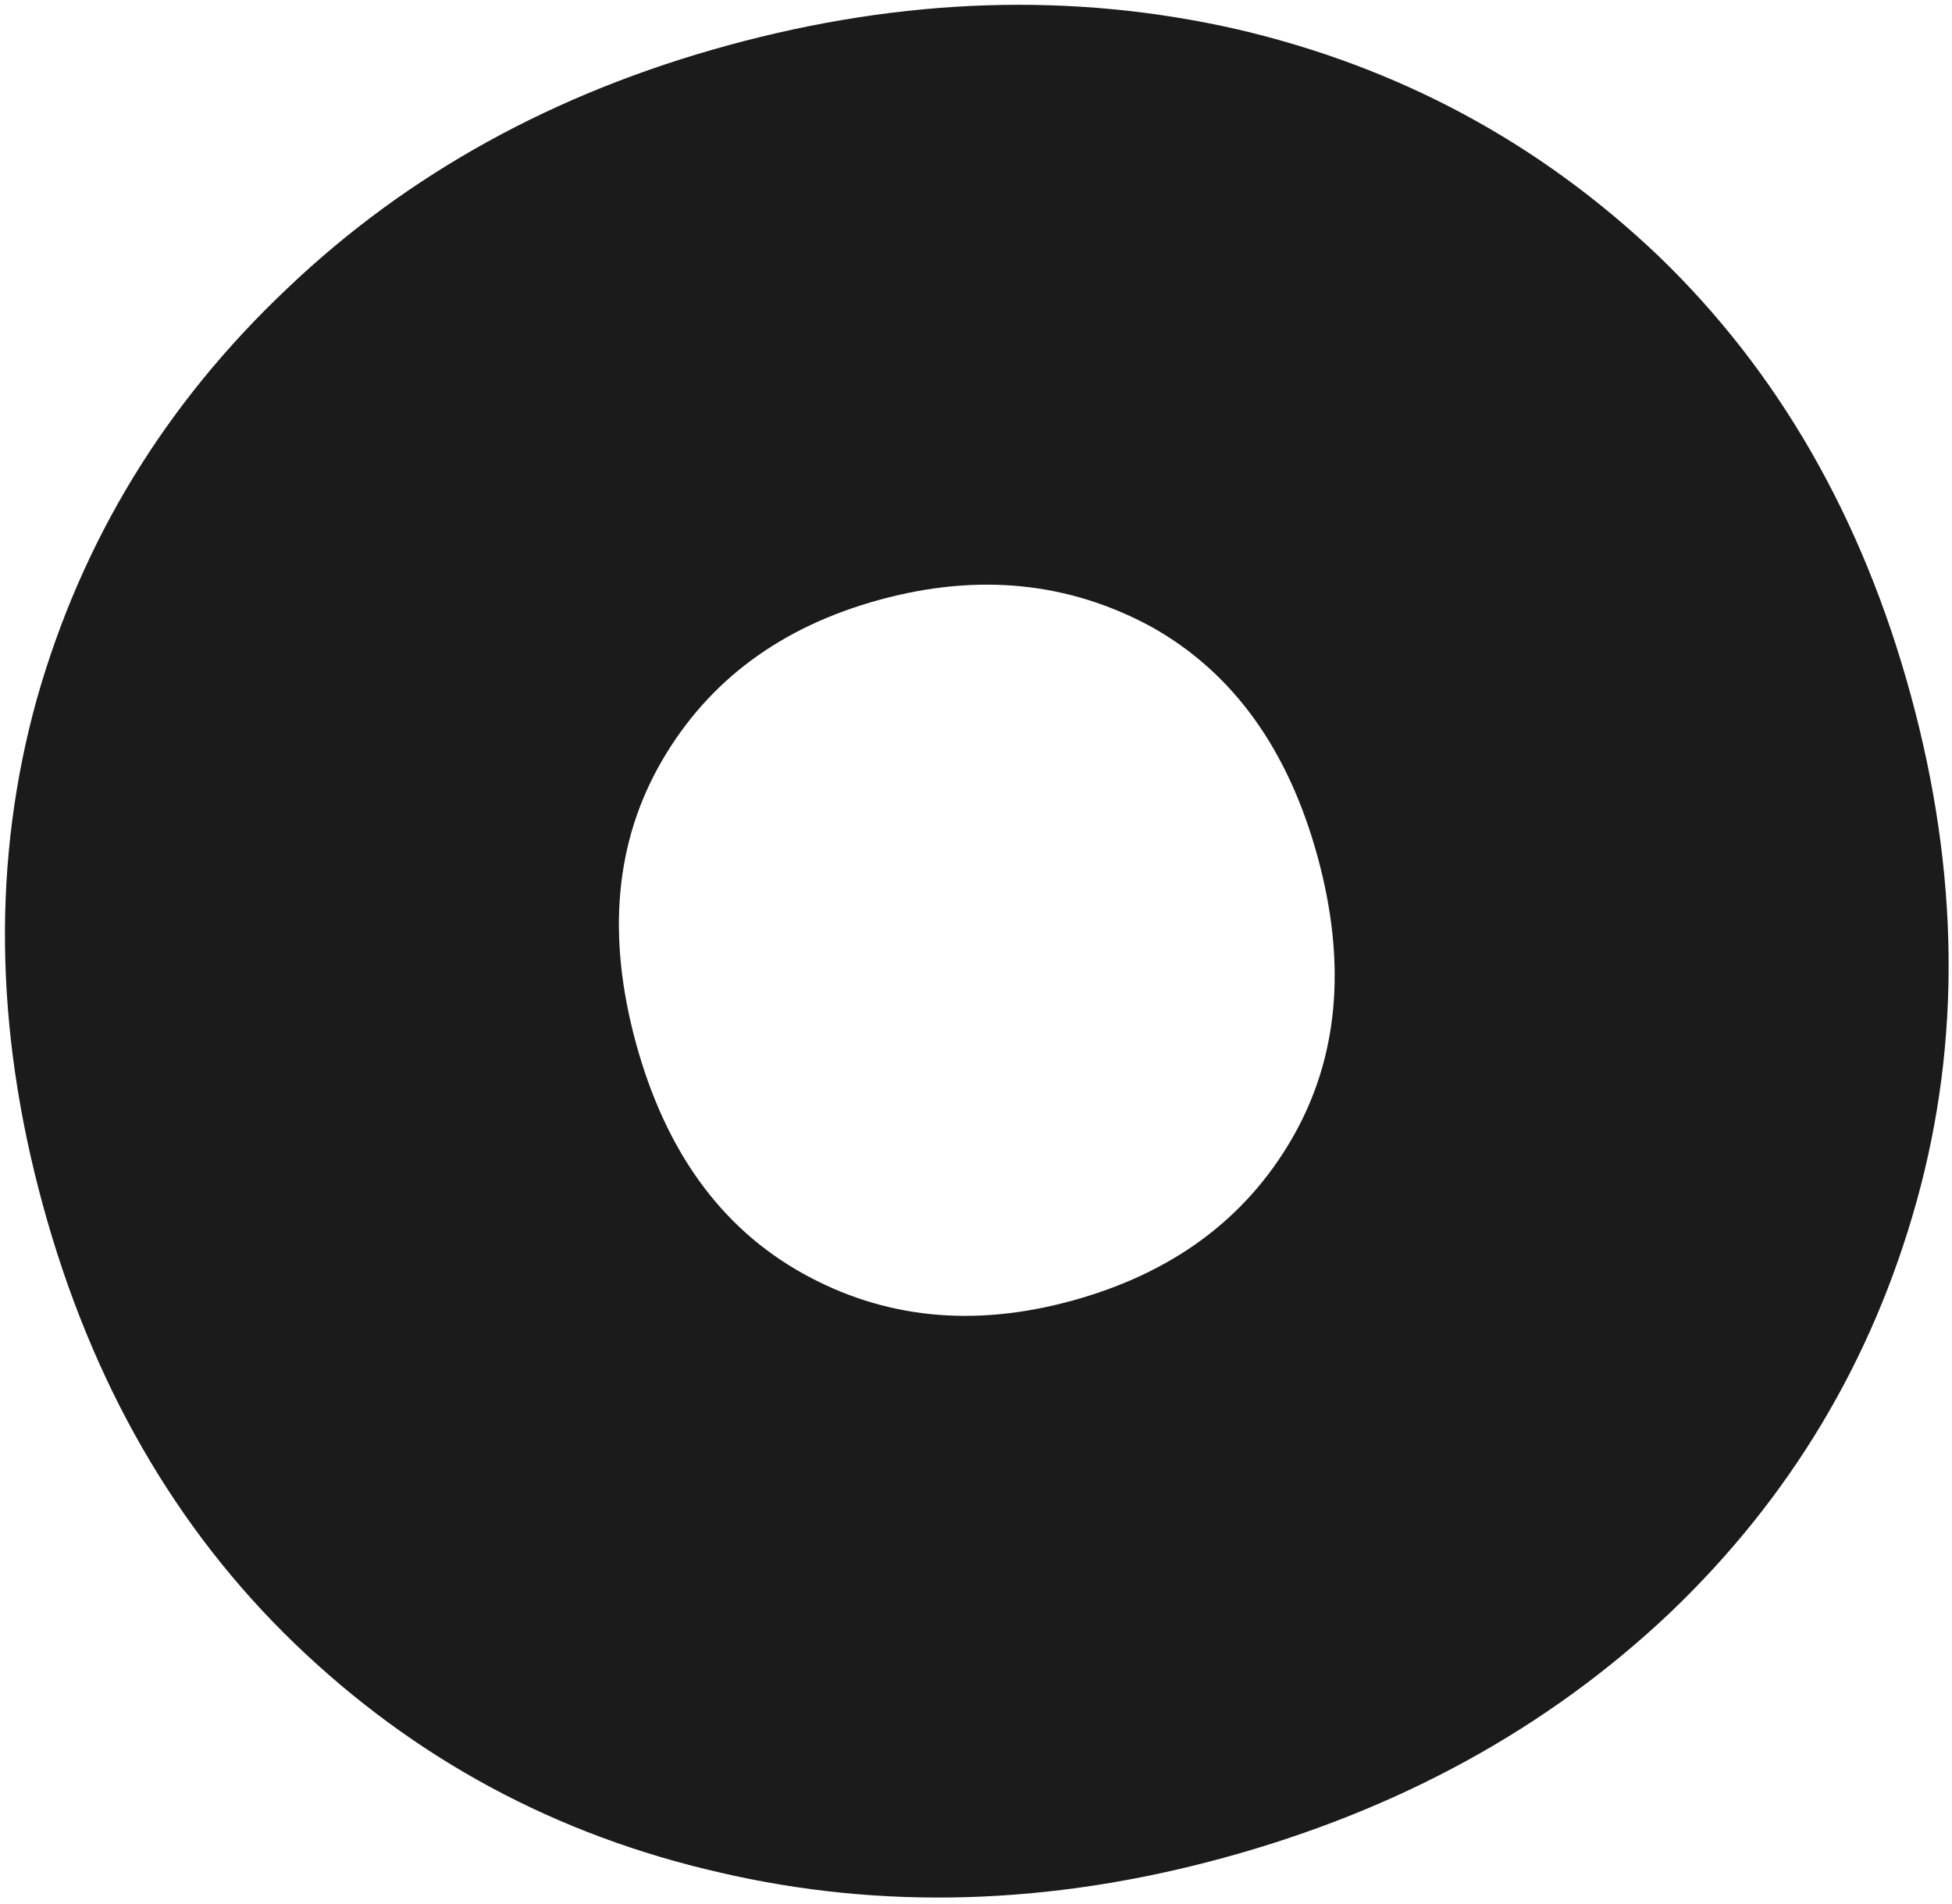 <?xml version="1.0" encoding="UTF-8"?> <svg xmlns="http://www.w3.org/2000/svg" width="288" height="281" viewBox="0 0 288 281" fill="none"> <path d="M107.467 6.675C133.368 -0.397 158.386 -1.183 182.518 4.319C206.409 9.887 227.144 21.049 244.723 37.802C262.371 54.801 274.768 76.387 281.915 102.562C289.062 128.736 289.355 153.627 282.795 177.235C276.236 200.843 264.084 221.115 246.338 238.052C228.35 255.055 206.405 267.092 180.504 274.165C154.845 281.171 130.071 281.89 106.18 276.322C82.047 270.819 61.157 259.569 43.51 242.571C25.863 225.572 13.466 203.986 6.319 177.812C-0.828 151.638 -1.121 126.746 5.439 103.138C12.065 79.775 24.372 59.592 42.36 42.589C60.106 25.652 81.808 13.681 107.467 6.675ZM129.809 88.5C115.285 92.466 104.571 100.385 97.669 112.258C90.766 124.131 89.486 138.017 93.827 153.918C98.169 169.818 106.329 181.127 118.308 187.845C130.286 194.563 143.538 195.939 158.062 191.973C172.828 187.941 183.663 179.988 190.566 168.115C197.467 156.242 198.748 142.355 194.407 126.455C190.065 110.555 181.905 99.246 169.927 92.528C157.706 85.877 144.334 84.534 129.809 88.5Z" fill="#1B1B1B"></path> </svg> 